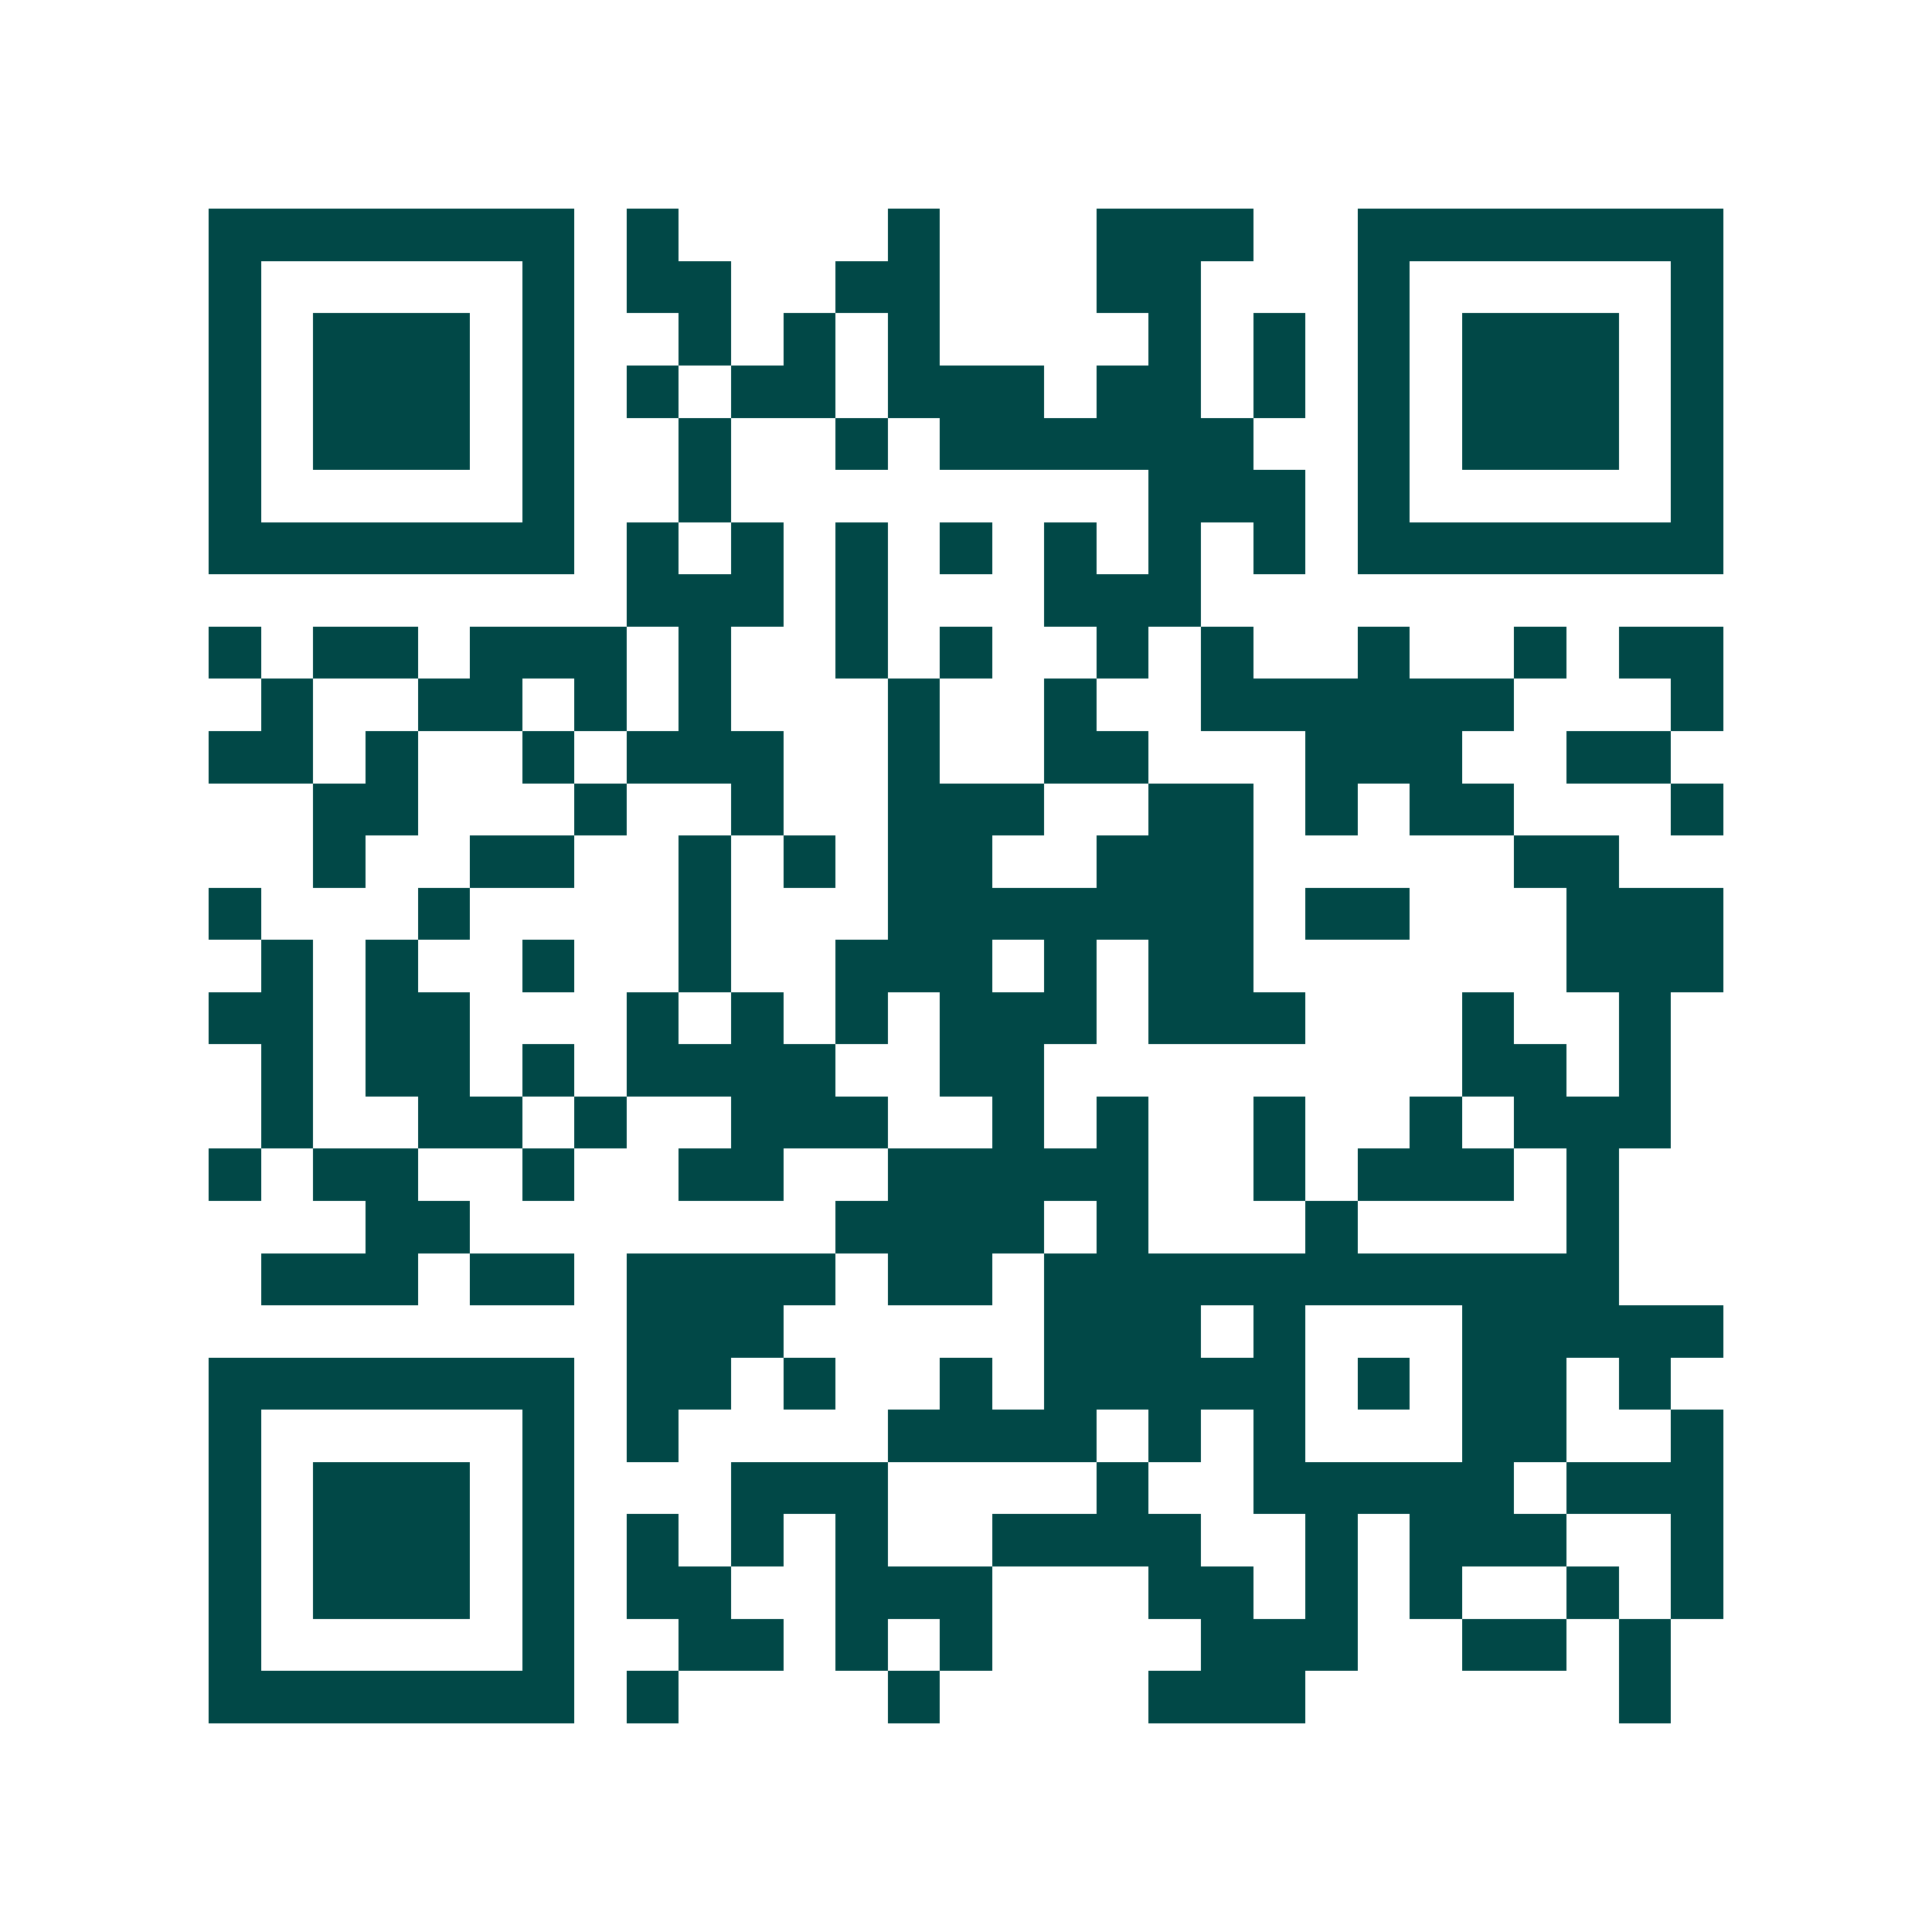 <svg xmlns="http://www.w3.org/2000/svg" width="200" height="200" viewBox="0 0 37 37" shape-rendering="crispEdges"><path fill="#ffffff" d="M0 0h37v37H0z"/><path stroke="#014847" d="M4 4.5h7m1 0h1m4 0h1m3 0h3m2 0h7M4 5.5h1m5 0h1m1 0h2m2 0h2m3 0h2m3 0h1m5 0h1M4 6.5h1m1 0h3m1 0h1m2 0h1m1 0h1m1 0h1m4 0h1m1 0h1m1 0h1m1 0h3m1 0h1M4 7.5h1m1 0h3m1 0h1m1 0h1m1 0h2m1 0h3m1 0h2m1 0h1m1 0h1m1 0h3m1 0h1M4 8.5h1m1 0h3m1 0h1m2 0h1m2 0h1m1 0h6m2 0h1m1 0h3m1 0h1M4 9.5h1m5 0h1m2 0h1m8 0h3m1 0h1m5 0h1M4 10.5h7m1 0h1m1 0h1m1 0h1m1 0h1m1 0h1m1 0h1m1 0h1m1 0h7M12 11.5h3m1 0h1m3 0h3M4 12.5h1m1 0h2m1 0h3m1 0h1m2 0h1m1 0h1m2 0h1m1 0h1m2 0h1m2 0h1m1 0h2M5 13.5h1m2 0h2m1 0h1m1 0h1m3 0h1m2 0h1m2 0h6m3 0h1M4 14.5h2m1 0h1m2 0h1m1 0h3m2 0h1m2 0h2m3 0h3m2 0h2M6 15.5h2m3 0h1m2 0h1m2 0h3m2 0h2m1 0h1m1 0h2m3 0h1M6 16.5h1m2 0h2m2 0h1m1 0h1m1 0h2m2 0h3m5 0h2M4 17.5h1m3 0h1m4 0h1m3 0h7m1 0h2m3 0h3M5 18.5h1m1 0h1m2 0h1m2 0h1m2 0h3m1 0h1m1 0h2m6 0h3M4 19.5h2m1 0h2m3 0h1m1 0h1m1 0h1m1 0h3m1 0h3m3 0h1m2 0h1M5 20.5h1m1 0h2m1 0h1m1 0h4m2 0h2m8 0h2m1 0h1M5 21.5h1m2 0h2m1 0h1m2 0h3m2 0h1m1 0h1m2 0h1m2 0h1m1 0h3M4 22.5h1m1 0h2m2 0h1m2 0h2m2 0h5m2 0h1m1 0h3m1 0h1M7 23.5h2m7 0h4m1 0h1m3 0h1m4 0h1M5 24.5h3m1 0h2m1 0h4m1 0h2m1 0h11M12 25.5h3m5 0h3m1 0h1m3 0h5M4 26.5h7m1 0h2m1 0h1m2 0h1m1 0h5m1 0h1m1 0h2m1 0h1M4 27.5h1m5 0h1m1 0h1m4 0h4m1 0h1m1 0h1m3 0h2m2 0h1M4 28.5h1m1 0h3m1 0h1m3 0h3m4 0h1m2 0h5m1 0h3M4 29.5h1m1 0h3m1 0h1m1 0h1m1 0h1m1 0h1m2 0h4m2 0h1m1 0h3m2 0h1M4 30.5h1m1 0h3m1 0h1m1 0h2m2 0h3m3 0h2m1 0h1m1 0h1m2 0h1m1 0h1M4 31.5h1m5 0h1m2 0h2m1 0h1m1 0h1m4 0h3m2 0h2m1 0h1M4 32.5h7m1 0h1m4 0h1m4 0h3m6 0h1"/></svg>
